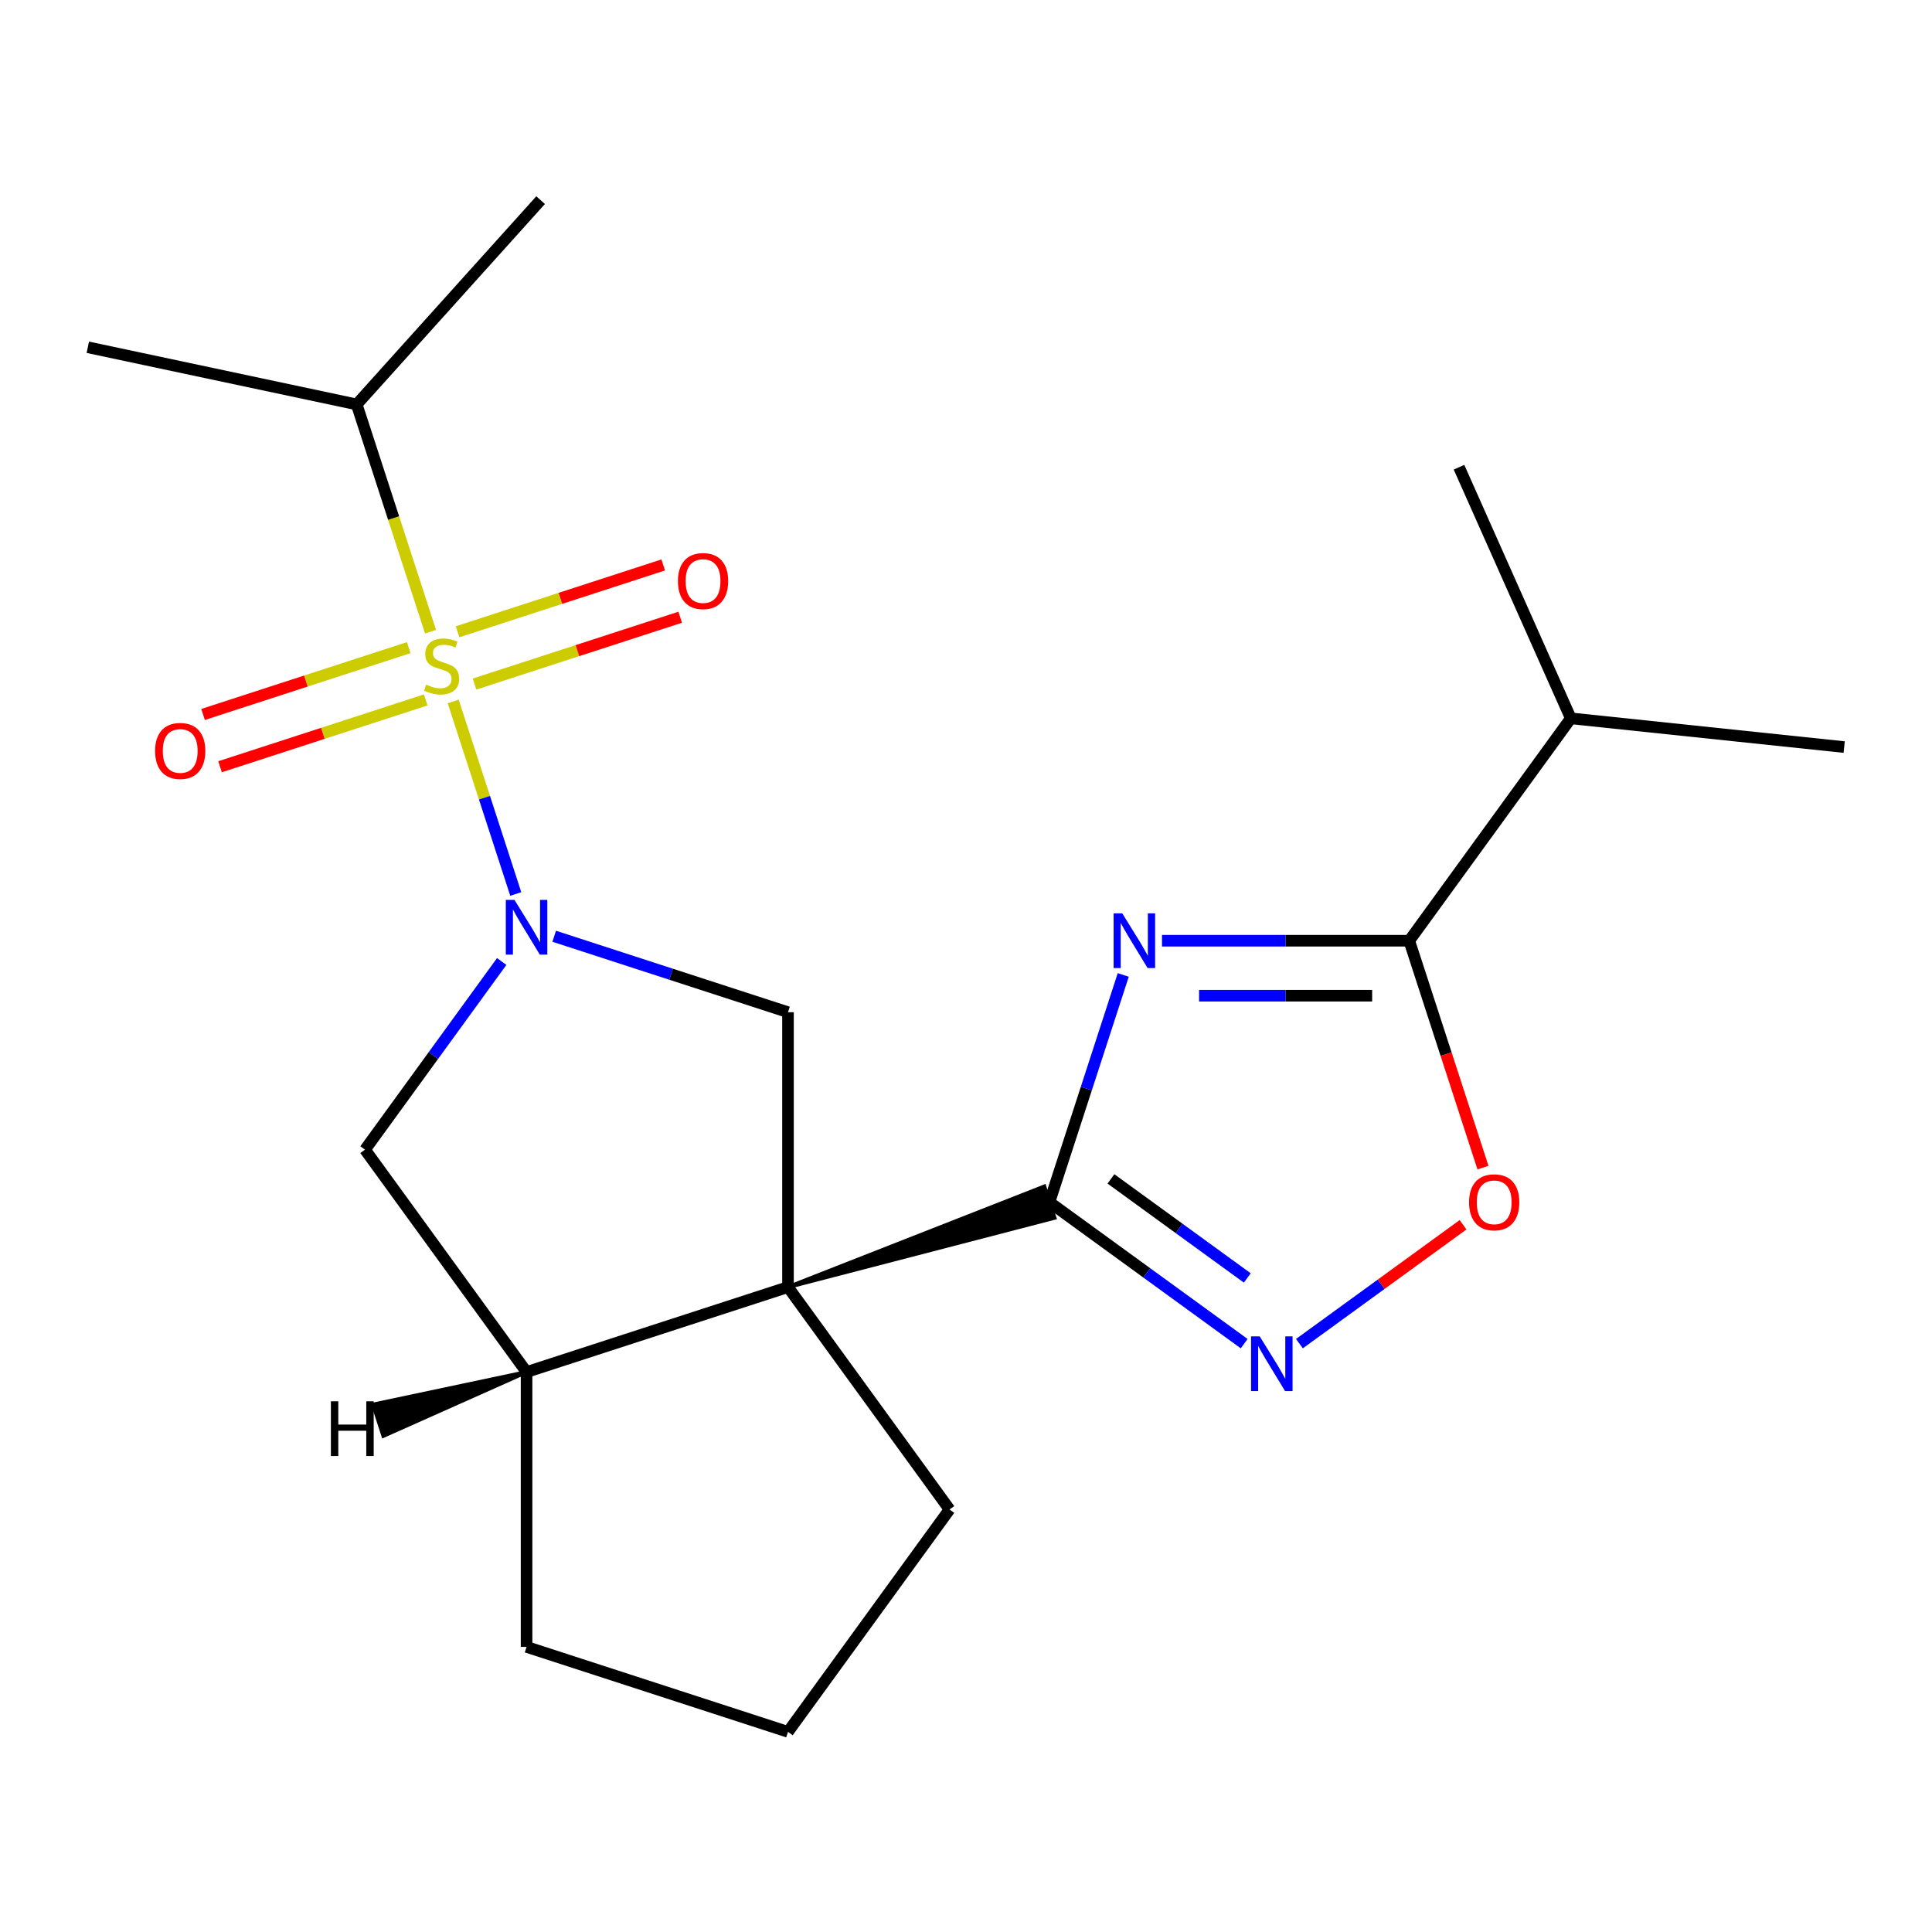 <?xml version='1.0' encoding='iso-8859-1'?>
<svg version='1.1' baseProfile='full'
              xmlns='http://www.w3.org/2000/svg'
                      xmlns:rdkit='http://www.rdkit.org/xml'
                      xmlns:xlink='http://www.w3.org/1999/xlink'
                  xml:space='preserve'
width='1000px' height='1000px' viewBox='0 0 1000 1000'>
<!-- END OF HEADER -->
<rect style='opacity:1.0;fill:#FFFFFF;stroke:none' width='1000' height='1000' x='0' y='0'> </rect>
<path class='bond-0' d='M 234.578,363.078 L 250.766,412.9' style='fill:none;fill-rule:evenodd;stroke:#CCCC00;stroke-width:6px;stroke-linecap:butt;stroke-linejoin:miter;stroke-opacity:1' />
<path class='bond-0' d='M 250.766,412.9 L 266.954,462.722' style='fill:none;fill-rule:evenodd;stroke:#0000FF;stroke-width:6px;stroke-linecap:butt;stroke-linejoin:miter;stroke-opacity:1' />
<path class='bond-10' d='M 211.554,335.216 L 158.328,352.51' style='fill:none;fill-rule:evenodd;stroke:#CCCC00;stroke-width:6px;stroke-linecap:butt;stroke-linejoin:miter;stroke-opacity:1' />
<path class='bond-10' d='M 158.328,352.51 L 105.103,369.804' style='fill:none;fill-rule:evenodd;stroke:#FF0000;stroke-width:6px;stroke-linecap:butt;stroke-linejoin:miter;stroke-opacity:1' />
<path class='bond-10' d='M 220.347,362.278 L 167.122,379.572' style='fill:none;fill-rule:evenodd;stroke:#CCCC00;stroke-width:6px;stroke-linecap:butt;stroke-linejoin:miter;stroke-opacity:1' />
<path class='bond-10' d='M 167.122,379.572 L 113.896,396.866' style='fill:none;fill-rule:evenodd;stroke:#FF0000;stroke-width:6px;stroke-linecap:butt;stroke-linejoin:miter;stroke-opacity:1' />
<path class='bond-11' d='M 245.621,354.066 L 298.847,336.772' style='fill:none;fill-rule:evenodd;stroke:#CCCC00;stroke-width:6px;stroke-linecap:butt;stroke-linejoin:miter;stroke-opacity:1' />
<path class='bond-11' d='M 298.847,336.772 L 352.072,319.478' style='fill:none;fill-rule:evenodd;stroke:#FF0000;stroke-width:6px;stroke-linecap:butt;stroke-linejoin:miter;stroke-opacity:1' />
<path class='bond-11' d='M 236.828,327.004 L 290.053,309.71' style='fill:none;fill-rule:evenodd;stroke:#CCCC00;stroke-width:6px;stroke-linecap:butt;stroke-linejoin:miter;stroke-opacity:1' />
<path class='bond-11' d='M 290.053,309.71 L 343.279,292.416' style='fill:none;fill-rule:evenodd;stroke:#FF0000;stroke-width:6px;stroke-linecap:butt;stroke-linejoin:miter;stroke-opacity:1' />
<path class='bond-12' d='M 222.844,326.964 L 203.733,268.146' style='fill:none;fill-rule:evenodd;stroke:#CCCC00;stroke-width:6px;stroke-linecap:butt;stroke-linejoin:miter;stroke-opacity:1' />
<path class='bond-12' d='M 203.733,268.146 L 184.622,209.328' style='fill:none;fill-rule:evenodd;stroke:#000000;stroke-width:6px;stroke-linecap:butt;stroke-linejoin:miter;stroke-opacity:1' />
<path class='bond-6' d='M 286.85,484.599 L 347.358,504.259' style='fill:none;fill-rule:evenodd;stroke:#0000FF;stroke-width:6px;stroke-linecap:butt;stroke-linejoin:miter;stroke-opacity:1' />
<path class='bond-6' d='M 347.358,504.259 L 407.866,523.92' style='fill:none;fill-rule:evenodd;stroke:#000000;stroke-width:6px;stroke-linecap:butt;stroke-linejoin:miter;stroke-opacity:1' />
<path class='bond-9' d='M 259.681,497.671 L 224.303,546.364' style='fill:none;fill-rule:evenodd;stroke:#0000FF;stroke-width:6px;stroke-linecap:butt;stroke-linejoin:miter;stroke-opacity:1' />
<path class='bond-9' d='M 224.303,546.364 L 188.925,595.058' style='fill:none;fill-rule:evenodd;stroke:#000000;stroke-width:6px;stroke-linecap:butt;stroke-linejoin:miter;stroke-opacity:1' />
<path class='bond-1' d='M 407.866,666.196 L 407.866,523.92' style='fill:none;fill-rule:evenodd;stroke:#000000;stroke-width:6px;stroke-linecap:butt;stroke-linejoin:miter;stroke-opacity:1' />
<path class='bond-2' d='M 407.866,666.196 L 545.817,630.349 L 540.541,614.111 Z' style='fill:#000000;fill-rule:evenodd;fill-opacity:1;stroke:#000000;stroke-width:2px;stroke-linecap:butt;stroke-linejoin:miter;stroke-opacity:1;' />
<path class='bond-14' d='M 407.866,666.196 L 491.494,781.3' style='fill:none;fill-rule:evenodd;stroke:#000000;stroke-width:6px;stroke-linecap:butt;stroke-linejoin:miter;stroke-opacity:1' />
<path class='bond-21' d='M 407.866,666.196 L 272.553,710.162' style='fill:none;fill-rule:evenodd;stroke:#000000;stroke-width:6px;stroke-linecap:butt;stroke-linejoin:miter;stroke-opacity:1' />
<path class='bond-3' d='M 543.179,622.23 L 562.283,563.432' style='fill:none;fill-rule:evenodd;stroke:#000000;stroke-width:6px;stroke-linecap:butt;stroke-linejoin:miter;stroke-opacity:1' />
<path class='bond-3' d='M 562.283,563.432 L 581.388,504.634' style='fill:none;fill-rule:evenodd;stroke:#0000FF;stroke-width:6px;stroke-linecap:butt;stroke-linejoin:miter;stroke-opacity:1' />
<path class='bond-4' d='M 543.179,622.23 L 593.582,658.85' style='fill:none;fill-rule:evenodd;stroke:#000000;stroke-width:6px;stroke-linecap:butt;stroke-linejoin:miter;stroke-opacity:1' />
<path class='bond-4' d='M 593.582,658.85 L 643.986,695.471' style='fill:none;fill-rule:evenodd;stroke:#0000FF;stroke-width:6px;stroke-linecap:butt;stroke-linejoin:miter;stroke-opacity:1' />
<path class='bond-4' d='M 575.025,610.195 L 610.308,635.83' style='fill:none;fill-rule:evenodd;stroke:#000000;stroke-width:6px;stroke-linecap:butt;stroke-linejoin:miter;stroke-opacity:1' />
<path class='bond-4' d='M 610.308,635.83 L 645.59,661.464' style='fill:none;fill-rule:evenodd;stroke:#0000FF;stroke-width:6px;stroke-linecap:butt;stroke-linejoin:miter;stroke-opacity:1' />
<path class='bond-5' d='M 601.441,486.917 L 665.431,486.917' style='fill:none;fill-rule:evenodd;stroke:#0000FF;stroke-width:6px;stroke-linecap:butt;stroke-linejoin:miter;stroke-opacity:1' />
<path class='bond-5' d='M 665.431,486.917 L 729.421,486.917' style='fill:none;fill-rule:evenodd;stroke:#000000;stroke-width:6px;stroke-linecap:butt;stroke-linejoin:miter;stroke-opacity:1' />
<path class='bond-5' d='M 620.638,515.373 L 665.431,515.373' style='fill:none;fill-rule:evenodd;stroke:#0000FF;stroke-width:6px;stroke-linecap:butt;stroke-linejoin:miter;stroke-opacity:1' />
<path class='bond-5' d='M 665.431,515.373 L 710.224,515.373' style='fill:none;fill-rule:evenodd;stroke:#000000;stroke-width:6px;stroke-linecap:butt;stroke-linejoin:miter;stroke-opacity:1' />
<path class='bond-7' d='M 672.58,695.471 L 714.925,664.704' style='fill:none;fill-rule:evenodd;stroke:#0000FF;stroke-width:6px;stroke-linecap:butt;stroke-linejoin:miter;stroke-opacity:1' />
<path class='bond-7' d='M 714.925,664.704 L 757.271,633.938' style='fill:none;fill-rule:evenodd;stroke:#FF0000;stroke-width:6px;stroke-linecap:butt;stroke-linejoin:miter;stroke-opacity:1' />
<path class='bond-13' d='M 729.421,486.917 L 813.049,371.813' style='fill:none;fill-rule:evenodd;stroke:#000000;stroke-width:6px;stroke-linecap:butt;stroke-linejoin:miter;stroke-opacity:1' />
<path class='bond-23' d='M 729.421,486.917 L 748.499,545.635' style='fill:none;fill-rule:evenodd;stroke:#000000;stroke-width:6px;stroke-linecap:butt;stroke-linejoin:miter;stroke-opacity:1' />
<path class='bond-23' d='M 748.499,545.635 L 767.578,604.353' style='fill:none;fill-rule:evenodd;stroke:#FF0000;stroke-width:6px;stroke-linecap:butt;stroke-linejoin:miter;stroke-opacity:1' />
<path class='bond-8' d='M 272.553,710.162 L 188.925,595.058' style='fill:none;fill-rule:evenodd;stroke:#000000;stroke-width:6px;stroke-linecap:butt;stroke-linejoin:miter;stroke-opacity:1' />
<path class='bond-15' d='M 272.553,710.162 L 272.553,852.438' style='fill:none;fill-rule:evenodd;stroke:#000000;stroke-width:6px;stroke-linecap:butt;stroke-linejoin:miter;stroke-opacity:1' />
<path class='bond-24' d='M 272.553,710.162 L 193.158,726.983 L 198.434,743.22 Z' style='fill:#000000;fill-rule:evenodd;fill-opacity:1;stroke:#000000;stroke-width:2px;stroke-linecap:butt;stroke-linejoin:miter;stroke-opacity:1;' />
<path class='bond-17' d='M 184.622,209.328 L 45.455,179.747' style='fill:none;fill-rule:evenodd;stroke:#000000;stroke-width:6px;stroke-linecap:butt;stroke-linejoin:miter;stroke-opacity:1' />
<path class='bond-18' d='M 184.622,209.328 L 279.823,103.596' style='fill:none;fill-rule:evenodd;stroke:#000000;stroke-width:6px;stroke-linecap:butt;stroke-linejoin:miter;stroke-opacity:1' />
<path class='bond-19' d='M 813.049,371.813 L 954.545,386.685' style='fill:none;fill-rule:evenodd;stroke:#000000;stroke-width:6px;stroke-linecap:butt;stroke-linejoin:miter;stroke-opacity:1' />
<path class='bond-20' d='M 813.049,371.813 L 755.18,241.838' style='fill:none;fill-rule:evenodd;stroke:#000000;stroke-width:6px;stroke-linecap:butt;stroke-linejoin:miter;stroke-opacity:1' />
<path class='bond-22' d='M 491.494,781.3 L 407.866,896.404' style='fill:none;fill-rule:evenodd;stroke:#000000;stroke-width:6px;stroke-linecap:butt;stroke-linejoin:miter;stroke-opacity:1' />
<path class='bond-16' d='M 272.553,852.438 L 407.866,896.404' style='fill:none;fill-rule:evenodd;stroke:#000000;stroke-width:6px;stroke-linecap:butt;stroke-linejoin:miter;stroke-opacity:1' />
<path  class='atom-0' d='M 220.587 354.361
Q 220.907 354.481, 222.227 355.041
Q 223.547 355.601, 224.987 355.961
Q 226.467 356.281, 227.907 356.281
Q 230.587 356.281, 232.147 355.001
Q 233.707 353.681, 233.707 351.401
Q 233.707 349.841, 232.907 348.881
Q 232.147 347.921, 230.947 347.401
Q 229.747 346.881, 227.747 346.281
Q 225.227 345.521, 223.707 344.801
Q 222.227 344.081, 221.147 342.561
Q 220.107 341.041, 220.107 338.481
Q 220.107 334.921, 222.507 332.721
Q 224.947 330.521, 229.747 330.521
Q 233.027 330.521, 236.747 332.081
L 235.827 335.161
Q 232.427 333.761, 229.867 333.761
Q 227.107 333.761, 225.587 334.921
Q 224.067 336.041, 224.107 338.001
Q 224.107 339.521, 224.867 340.441
Q 225.667 341.361, 226.787 341.881
Q 227.947 342.401, 229.867 343.001
Q 232.427 343.801, 233.947 344.601
Q 235.467 345.401, 236.547 347.041
Q 237.667 348.641, 237.667 351.401
Q 237.667 355.321, 235.027 357.441
Q 232.427 359.521, 228.067 359.521
Q 225.547 359.521, 223.627 358.961
Q 221.747 358.441, 219.507 357.521
L 220.587 354.361
' fill='#CCCC00'/>
<path  class='atom-1' d='M 266.293 465.794
L 275.573 480.794
Q 276.493 482.274, 277.973 484.954
Q 279.453 487.634, 279.533 487.794
L 279.533 465.794
L 283.293 465.794
L 283.293 494.114
L 279.413 494.114
L 269.453 477.714
Q 268.293 475.794, 267.053 473.594
Q 265.853 471.394, 265.493 470.714
L 265.493 494.114
L 261.813 494.114
L 261.813 465.794
L 266.293 465.794
' fill='#0000FF'/>
<path  class='atom-4' d='M 580.885 472.757
L 590.165 487.757
Q 591.085 489.237, 592.565 491.917
Q 594.045 494.597, 594.125 494.757
L 594.125 472.757
L 597.885 472.757
L 597.885 501.077
L 594.005 501.077
L 584.045 484.677
Q 582.885 482.757, 581.645 480.557
Q 580.445 478.357, 580.085 477.677
L 580.085 501.077
L 576.405 501.077
L 576.405 472.757
L 580.885 472.757
' fill='#0000FF'/>
<path  class='atom-5' d='M 652.023 691.698
L 661.303 706.698
Q 662.223 708.178, 663.703 710.858
Q 665.183 713.538, 665.263 713.698
L 665.263 691.698
L 669.023 691.698
L 669.023 720.018
L 665.143 720.018
L 655.183 703.618
Q 654.023 701.698, 652.783 699.498
Q 651.583 697.298, 651.223 696.618
L 651.223 720.018
L 647.543 720.018
L 647.543 691.698
L 652.023 691.698
' fill='#0000FF'/>
<path  class='atom-8' d='M 760.387 622.31
Q 760.387 615.51, 763.747 611.71
Q 767.107 607.91, 773.387 607.91
Q 779.667 607.91, 783.027 611.71
Q 786.387 615.51, 786.387 622.31
Q 786.387 629.19, 782.987 633.11
Q 779.587 636.99, 773.387 636.99
Q 767.147 636.99, 763.747 633.11
Q 760.387 629.23, 760.387 622.31
M 773.387 633.79
Q 777.707 633.79, 780.027 630.91
Q 782.387 627.99, 782.387 622.31
Q 782.387 616.75, 780.027 613.95
Q 777.707 611.11, 773.387 611.11
Q 769.067 611.11, 766.707 613.91
Q 764.387 616.71, 764.387 622.31
Q 764.387 628.03, 766.707 630.91
Q 769.067 633.79, 773.387 633.79
' fill='#FF0000'/>
<path  class='atom-11' d='M 80.275 388.687
Q 80.275 381.887, 83.635 378.087
Q 86.995 374.287, 93.275 374.287
Q 99.555 374.287, 102.915 378.087
Q 106.275 381.887, 106.275 388.687
Q 106.275 395.567, 102.875 399.487
Q 99.475 403.367, 93.275 403.367
Q 87.035 403.367, 83.635 399.487
Q 80.275 395.607, 80.275 388.687
M 93.275 400.167
Q 97.595 400.167, 99.915 397.287
Q 102.275 394.367, 102.275 388.687
Q 102.275 383.127, 99.915 380.327
Q 97.595 377.487, 93.275 377.487
Q 88.955 377.487, 86.595 380.287
Q 84.275 383.087, 84.275 388.687
Q 84.275 394.407, 86.595 397.287
Q 88.955 400.167, 93.275 400.167
' fill='#FF0000'/>
<path  class='atom-12' d='M 350.9 300.755
Q 350.9 293.955, 354.26 290.155
Q 357.62 286.355, 363.9 286.355
Q 370.18 286.355, 373.54 290.155
Q 376.9 293.955, 376.9 300.755
Q 376.9 307.635, 373.5 311.555
Q 370.1 315.435, 363.9 315.435
Q 357.66 315.435, 354.26 311.555
Q 350.9 307.675, 350.9 300.755
M 363.9 312.235
Q 368.22 312.235, 370.54 309.355
Q 372.9 306.435, 372.9 300.755
Q 372.9 295.195, 370.54 292.395
Q 368.22 289.555, 363.9 289.555
Q 359.58 289.555, 357.22 292.355
Q 354.9 295.155, 354.9 300.755
Q 354.9 306.475, 357.22 309.355
Q 359.58 312.235, 363.9 312.235
' fill='#FF0000'/>
<path  class='atom-22' d='M 171.265 725.312
L 175.105 725.312
L 175.105 737.352
L 189.585 737.352
L 189.585 725.312
L 193.425 725.312
L 193.425 753.632
L 189.585 753.632
L 189.585 740.552
L 175.105 740.552
L 175.105 753.632
L 171.265 753.632
L 171.265 725.312
' fill='#000000'/>
</svg>
